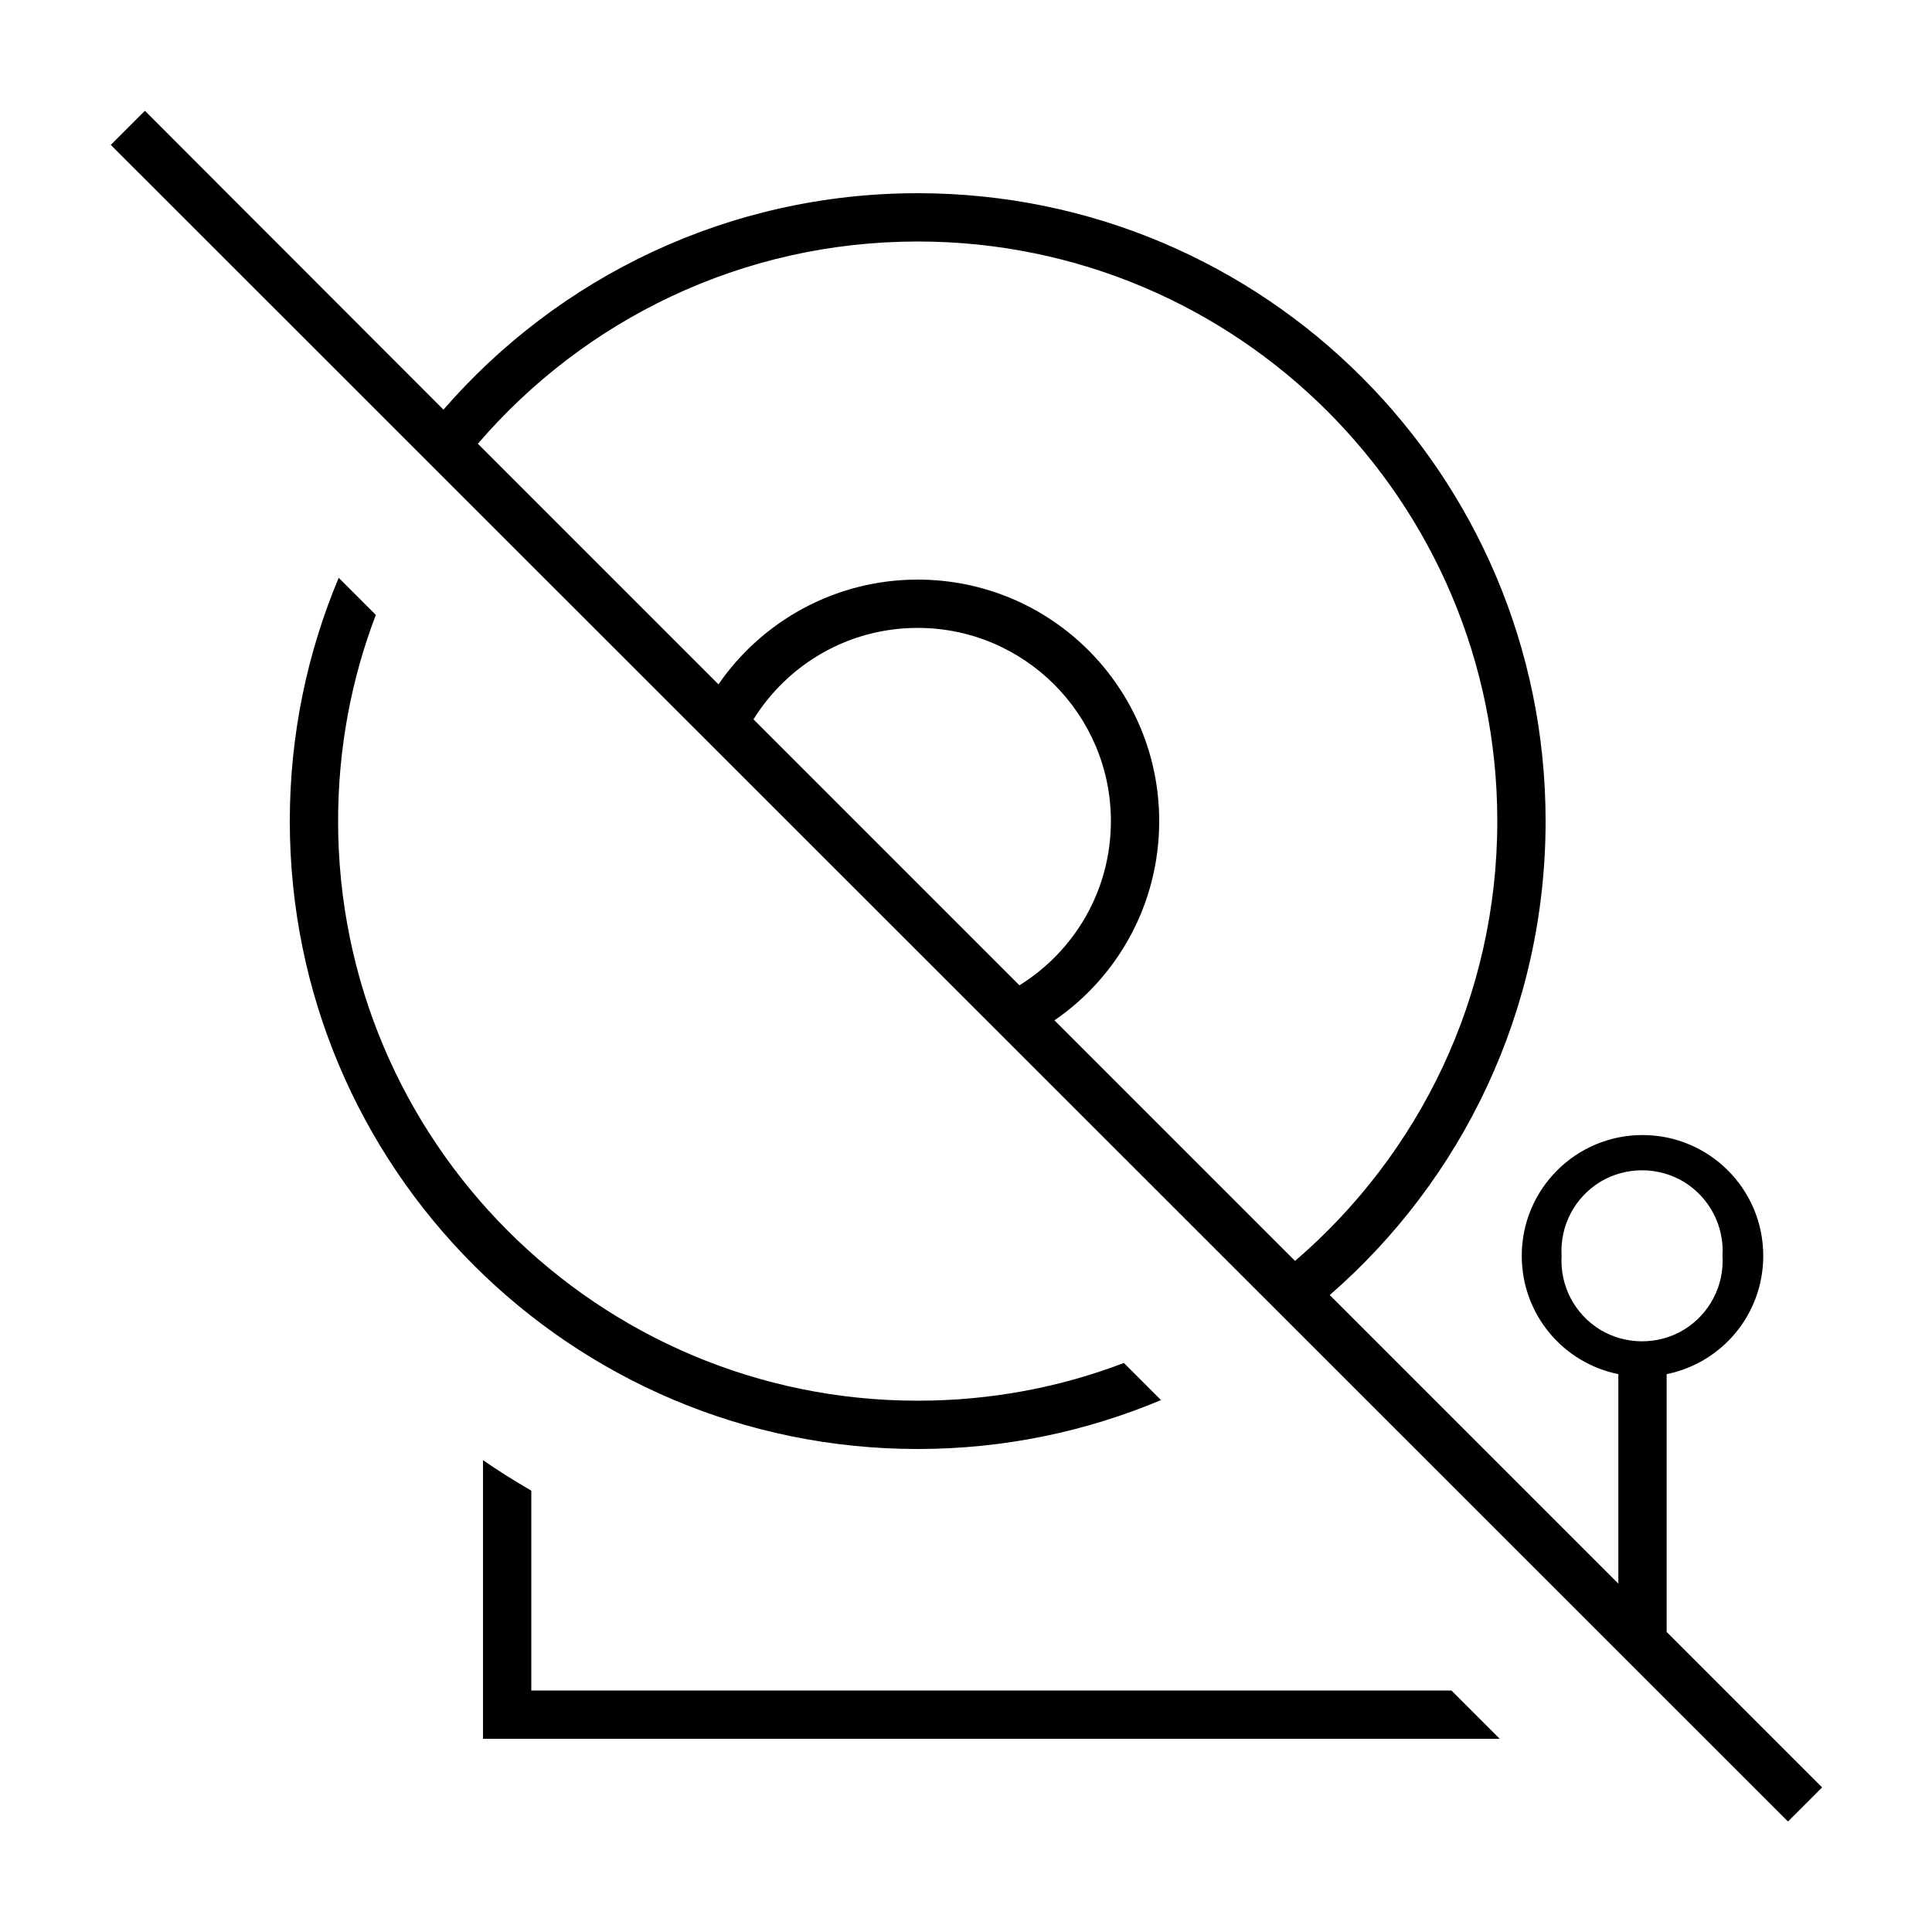 <svg xmlns="http://www.w3.org/2000/svg" viewBox="0 0 640 640"><!--! Font Awesome Pro 7.1.0 by @fontawesome - https://fontawesome.com License - https://fontawesome.com/license (Commercial License) Copyright 2025 Fonticons, Inc. --><path fill="currentColor" d="M53.7 42.4L48 36.7L36.7 48L42.4 53.7L586.6 597.7L592.3 603.4L603.6 592.1L597.9 586.4L552.1 540.6L552.1 455.2C570.4 451.5 584.1 435.4 584.1 416C584.1 393.9 566.2 376 544.1 376C522 376 504.1 393.9 504.1 416C504.1 435.4 517.8 451.5 536.1 455.2L536.1 524.6L440.5 429C484.3 390.9 512 334.7 512 272C512 157.1 418.9 64 304 64C241.3 64 185 91.8 146.9 135.7L53.7 42.4zM158.3 147C193.5 106 245.7 80 304 80C410 80 496 166 496 272C496 330.3 470 382.5 429 417.7L349.3 338C370.3 323.6 384 299.4 384 272C384 227.8 348.2 192 304 192C276.6 192 252.4 205.8 238 226.7L158.3 147zM337.7 326.4L249.6 238.3C260.9 220.1 281 208 304 208C339.3 208 368 236.7 368 272C368 295 355.9 315.1 337.7 326.4zM480.8 560L176 560L176 493.8C170.5 490.6 165.2 487.3 160 483.7L160 576L496.8 576L480.8 560zM384.6 463.8L372.3 451.5C351.1 459.6 328.1 464 304 464C198 464 112 378 112 272C112 247.9 116.4 224.9 124.5 203.7L112.2 191.4C101.8 216.2 96 243.4 96 272C96 386.9 189.1 480 304 480C332.6 480 359.8 474.2 384.6 463.8zM517.3 416C516.7 406.1 521.6 396.7 530.1 391.5C538.6 386.4 549.3 386.4 557.8 391.5C566.3 396.7 571.2 406.1 570.6 416C571.2 425.9 566.3 435.3 557.8 440.5C549.3 445.6 538.6 445.6 530.1 440.5C521.6 435.3 516.7 425.9 517.3 416z"/></svg>